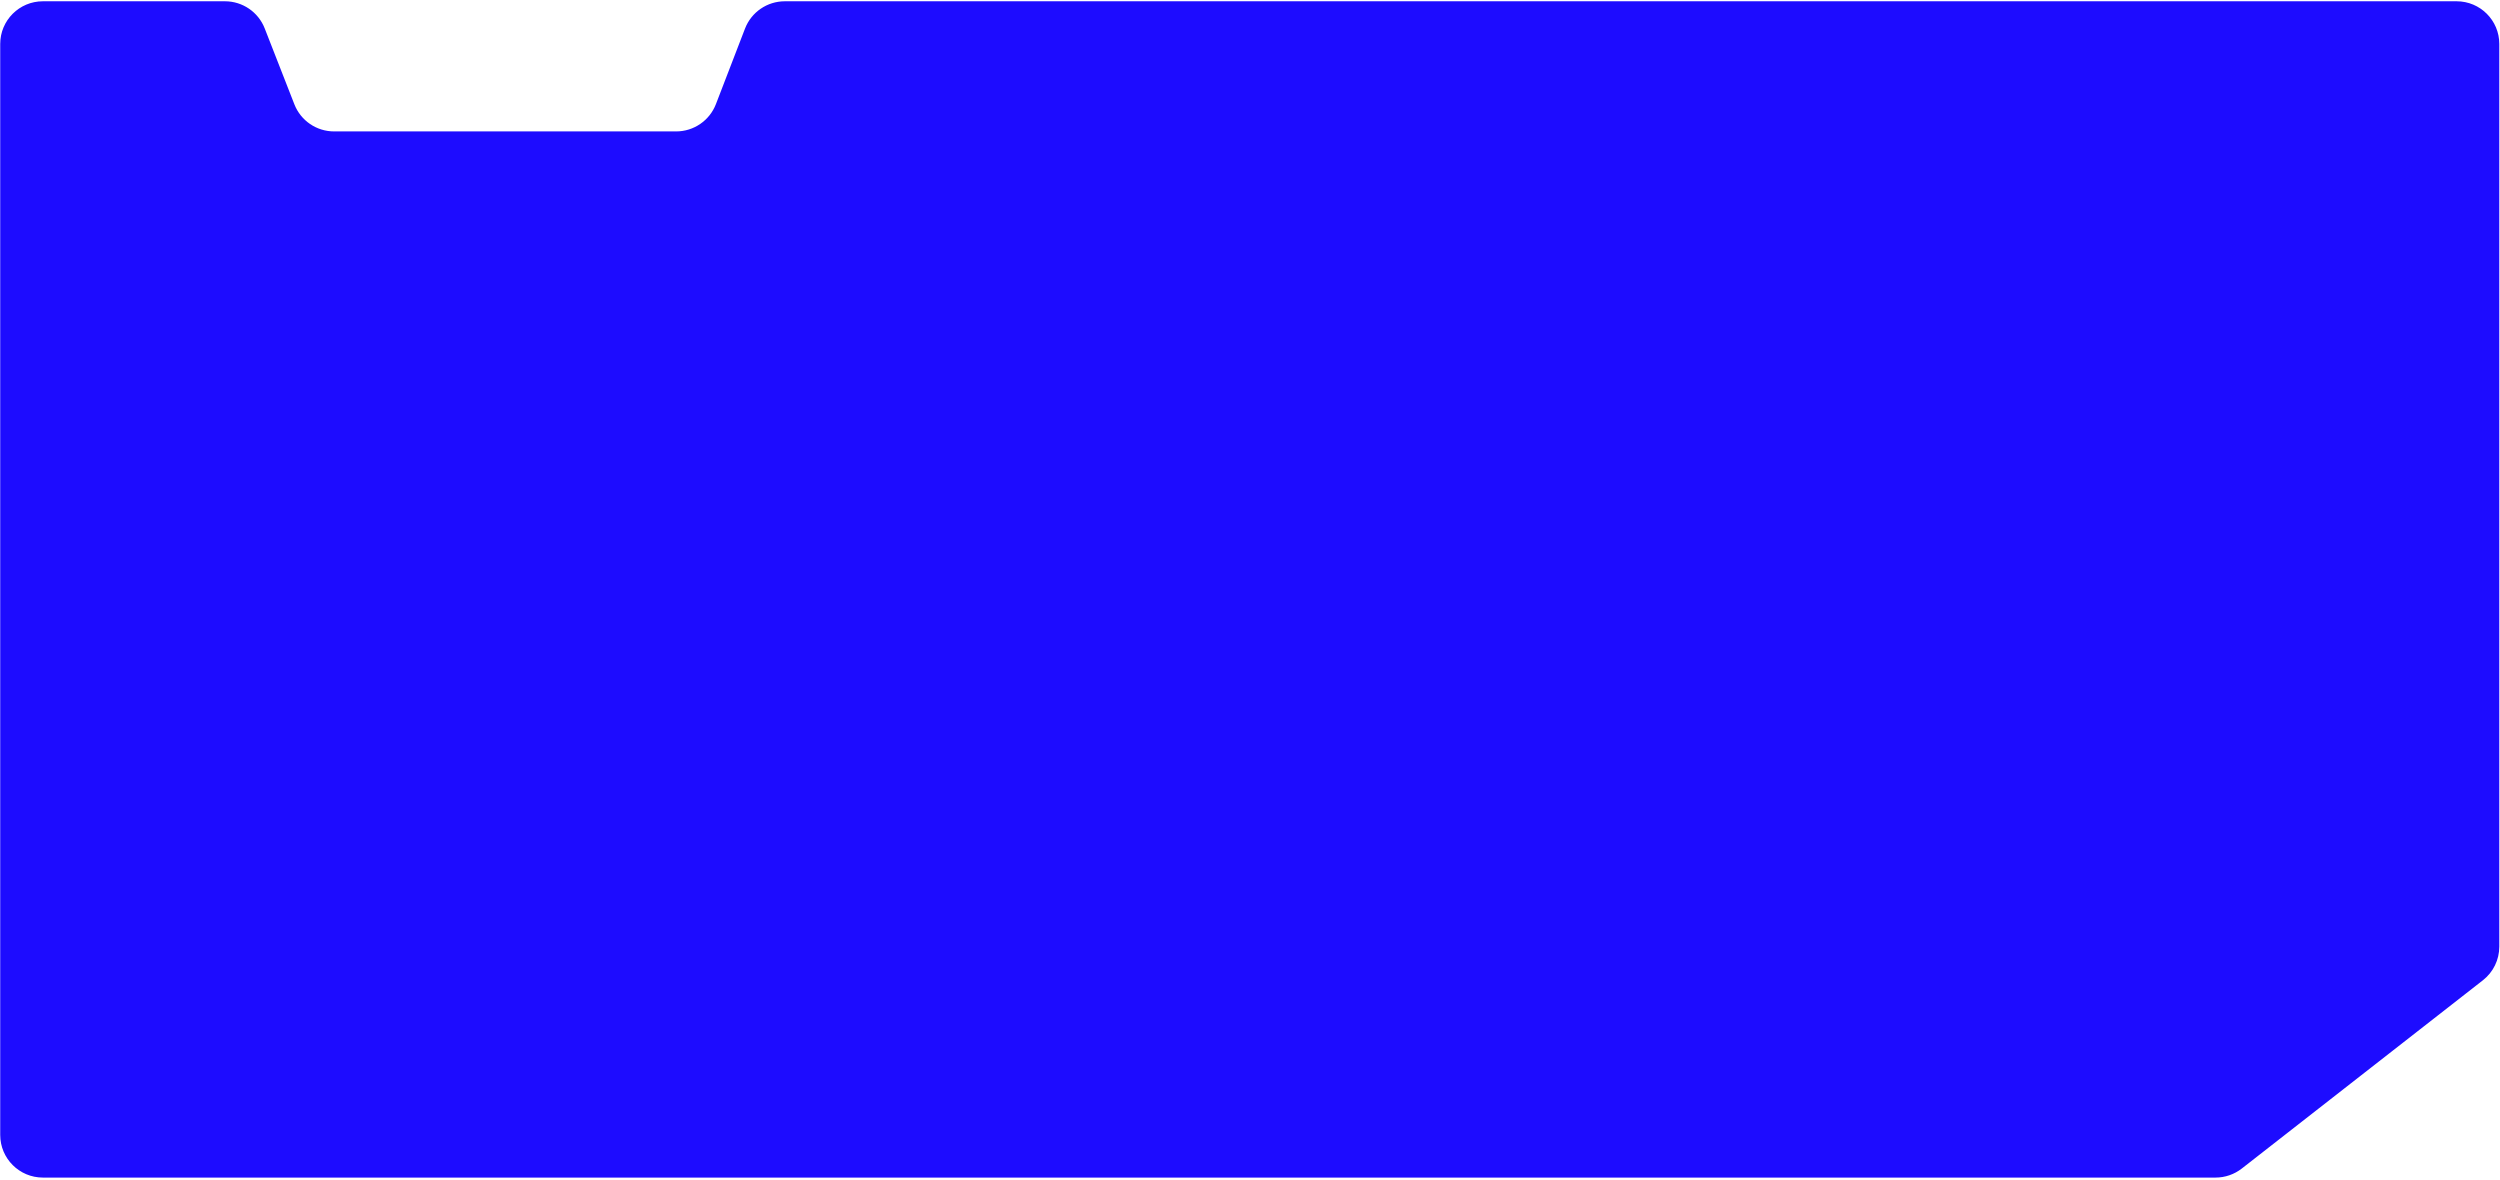 <?xml version="1.0" encoding="UTF-8"?> <svg xmlns="http://www.w3.org/2000/svg" width="1172" height="553" viewBox="0 0 1172 553" fill="none"><path fill-rule="evenodd" clip-rule="evenodd" d="M124.092 13.319C121.094 5.648 113.7 0.6 105.465 0.6H20.101C9.055 0.6 0.101 9.554 0.101 20.6V532.048C0.101 543.093 9.055 552.048 20.101 552.048H1038.64C1043.1 552.048 1047.43 550.556 1050.95 547.811L1163.98 459.554C1168.83 455.764 1171.67 449.949 1171.67 443.79V20.6C1171.67 9.554 1162.71 0.6 1151.67 0.6H367.921C359.649 0.6 352.23 5.692 349.257 13.412L335.629 48.799C332.656 56.519 325.237 61.611 316.965 61.611H156.625C148.389 61.611 140.996 56.563 137.997 48.892L124.092 13.319Z" fill="#1D0CFF"></path></svg> 